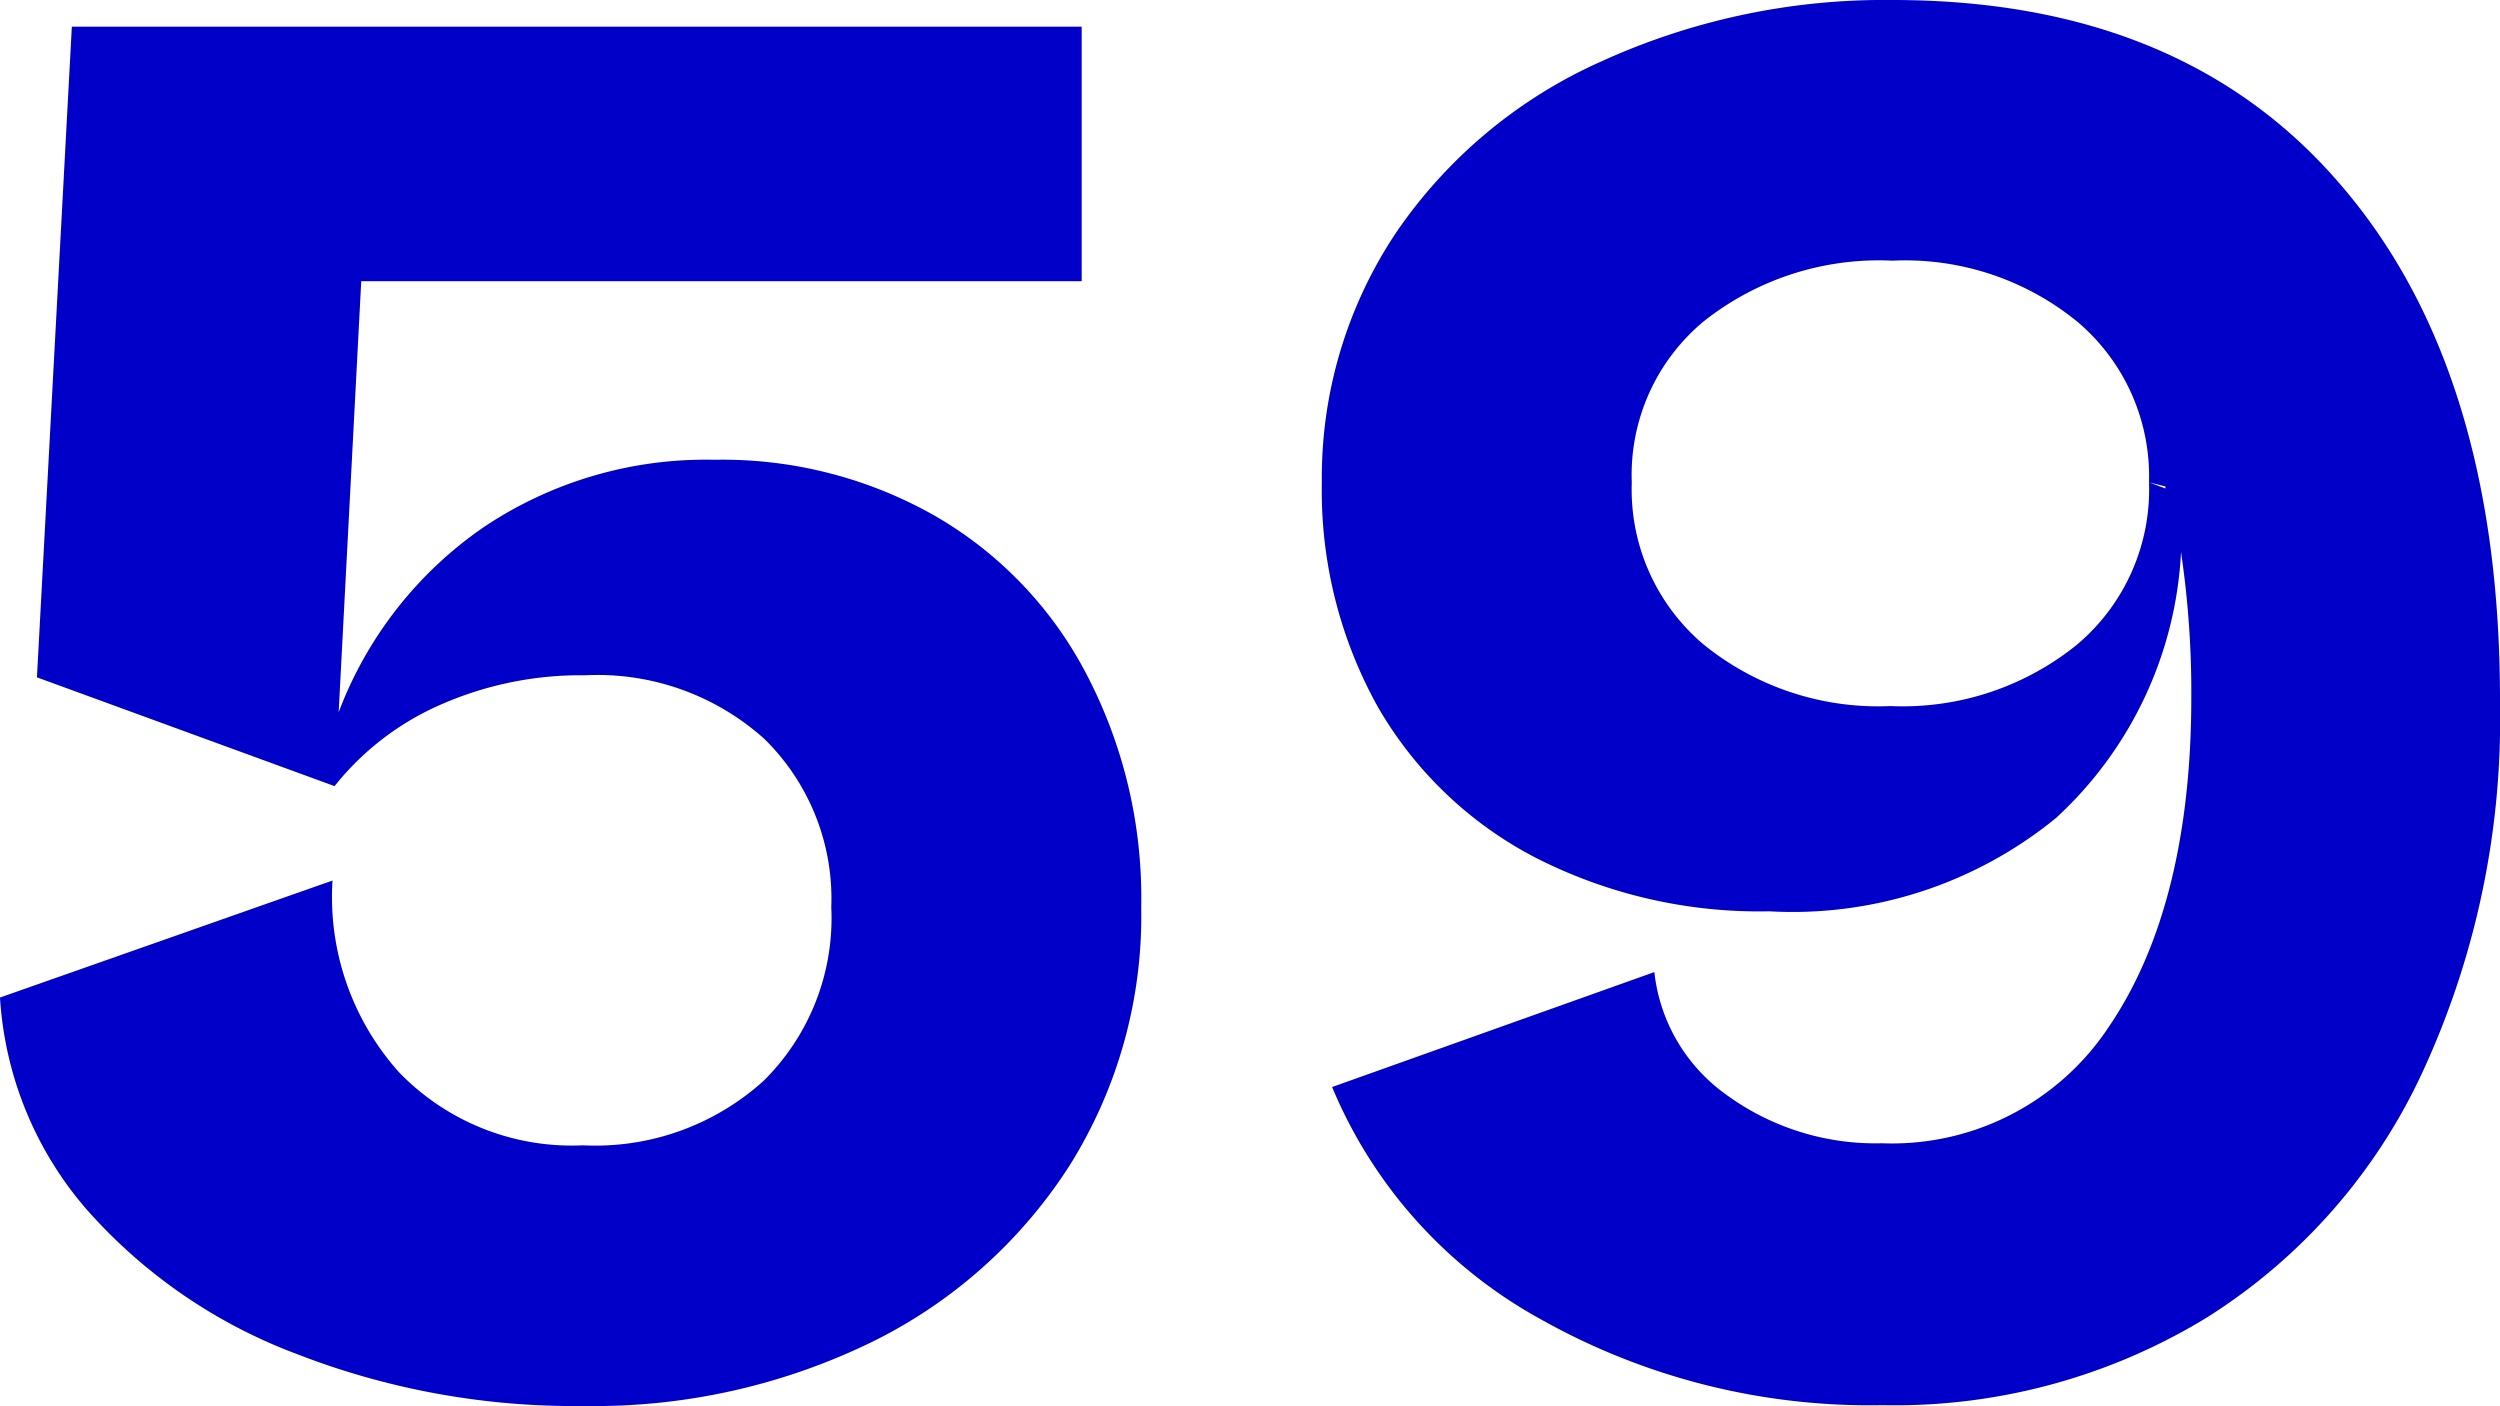 <svg xmlns="http://www.w3.org/2000/svg" viewBox="0 0 60.9 34.25"><defs><style>.cls-1{fill:#0000c8;}</style></defs><g id="レイヤー_2" data-name="レイヤー 2"><g id="_2nd_layer" data-name="2nd layer"><g id="_59" data-name="59"><path class="cls-1" d="M22.8,12.58a9.53,9.53,0,0,1,3.67,3.85A11.75,11.75,0,0,1,27.8,22.1a11.44,11.44,0,0,1-1.75,6.3,12,12,0,0,1-4.83,4.3,15.43,15.43,0,0,1-7,1.55,18.64,18.64,0,0,1-7-1.27A12.82,12.82,0,0,1,2.1,29.45,8.69,8.69,0,0,1,0,24.3l8.1-2.85a6.39,6.39,0,0,0,1.62,4.67A5.85,5.85,0,0,0,14.2,27.9a6.11,6.11,0,0,0,4.4-1.57,5.57,5.57,0,0,0,1.65-4.23A5.45,5.45,0,0,0,18.62,18a6.08,6.08,0,0,0-4.37-1.55,8.45,8.45,0,0,0-3.48.7,6.76,6.76,0,0,0-2.62,2L.9,16.5,1.75.65h24.6v6.2H8.8l-.55,10.5a9.57,9.57,0,0,1,3.55-4.52,9.71,9.71,0,0,1,5.6-1.63A10.48,10.48,0,0,1,22.8,12.58Z"/><path class="cls-1" d="M57,4.48Q60.91,9,60.9,17.1a20.47,20.47,0,0,1-1.88,9,14,14,0,0,1-5.27,6,14.57,14.57,0,0,1-7.9,2.13,16.34,16.34,0,0,1-8.33-2.1,11.49,11.49,0,0,1-5.07-5.65l7.85-2.8a4.23,4.23,0,0,0,1.77,3,6.16,6.16,0,0,0,3.78,1.17A6.33,6.33,0,0,0,51.38,25c1.31-1.93,2-4.62,2-8a23.27,23.27,0,0,0-.25-3.55,9.44,9.44,0,0,1-3.05,6.48A10.15,10.15,0,0,1,43.1,22.2a12,12,0,0,1-5.68-1.3,9.46,9.46,0,0,1-3.85-3.67,10.82,10.82,0,0,1-1.37-5.48A10.73,10.73,0,0,1,34,5.68a11.91,11.91,0,0,1,5-4.18A16.62,16.62,0,0,1,46.1,0Q53.15,0,57,4.48ZM52.75,11.9v-.05l-.4-.1a4.93,4.93,0,0,0-1.73-3.9,6.63,6.63,0,0,0-4.52-1.5,6.87,6.87,0,0,0-4.6,1.48,4.86,4.86,0,0,0-1.75,3.92A4.94,4.94,0,0,0,41.5,15.7a6.75,6.75,0,0,0,4.55,1.5,6.75,6.75,0,0,0,4.55-1.5,4.94,4.94,0,0,0,1.75-3.95Z"/></g></g></g></svg>